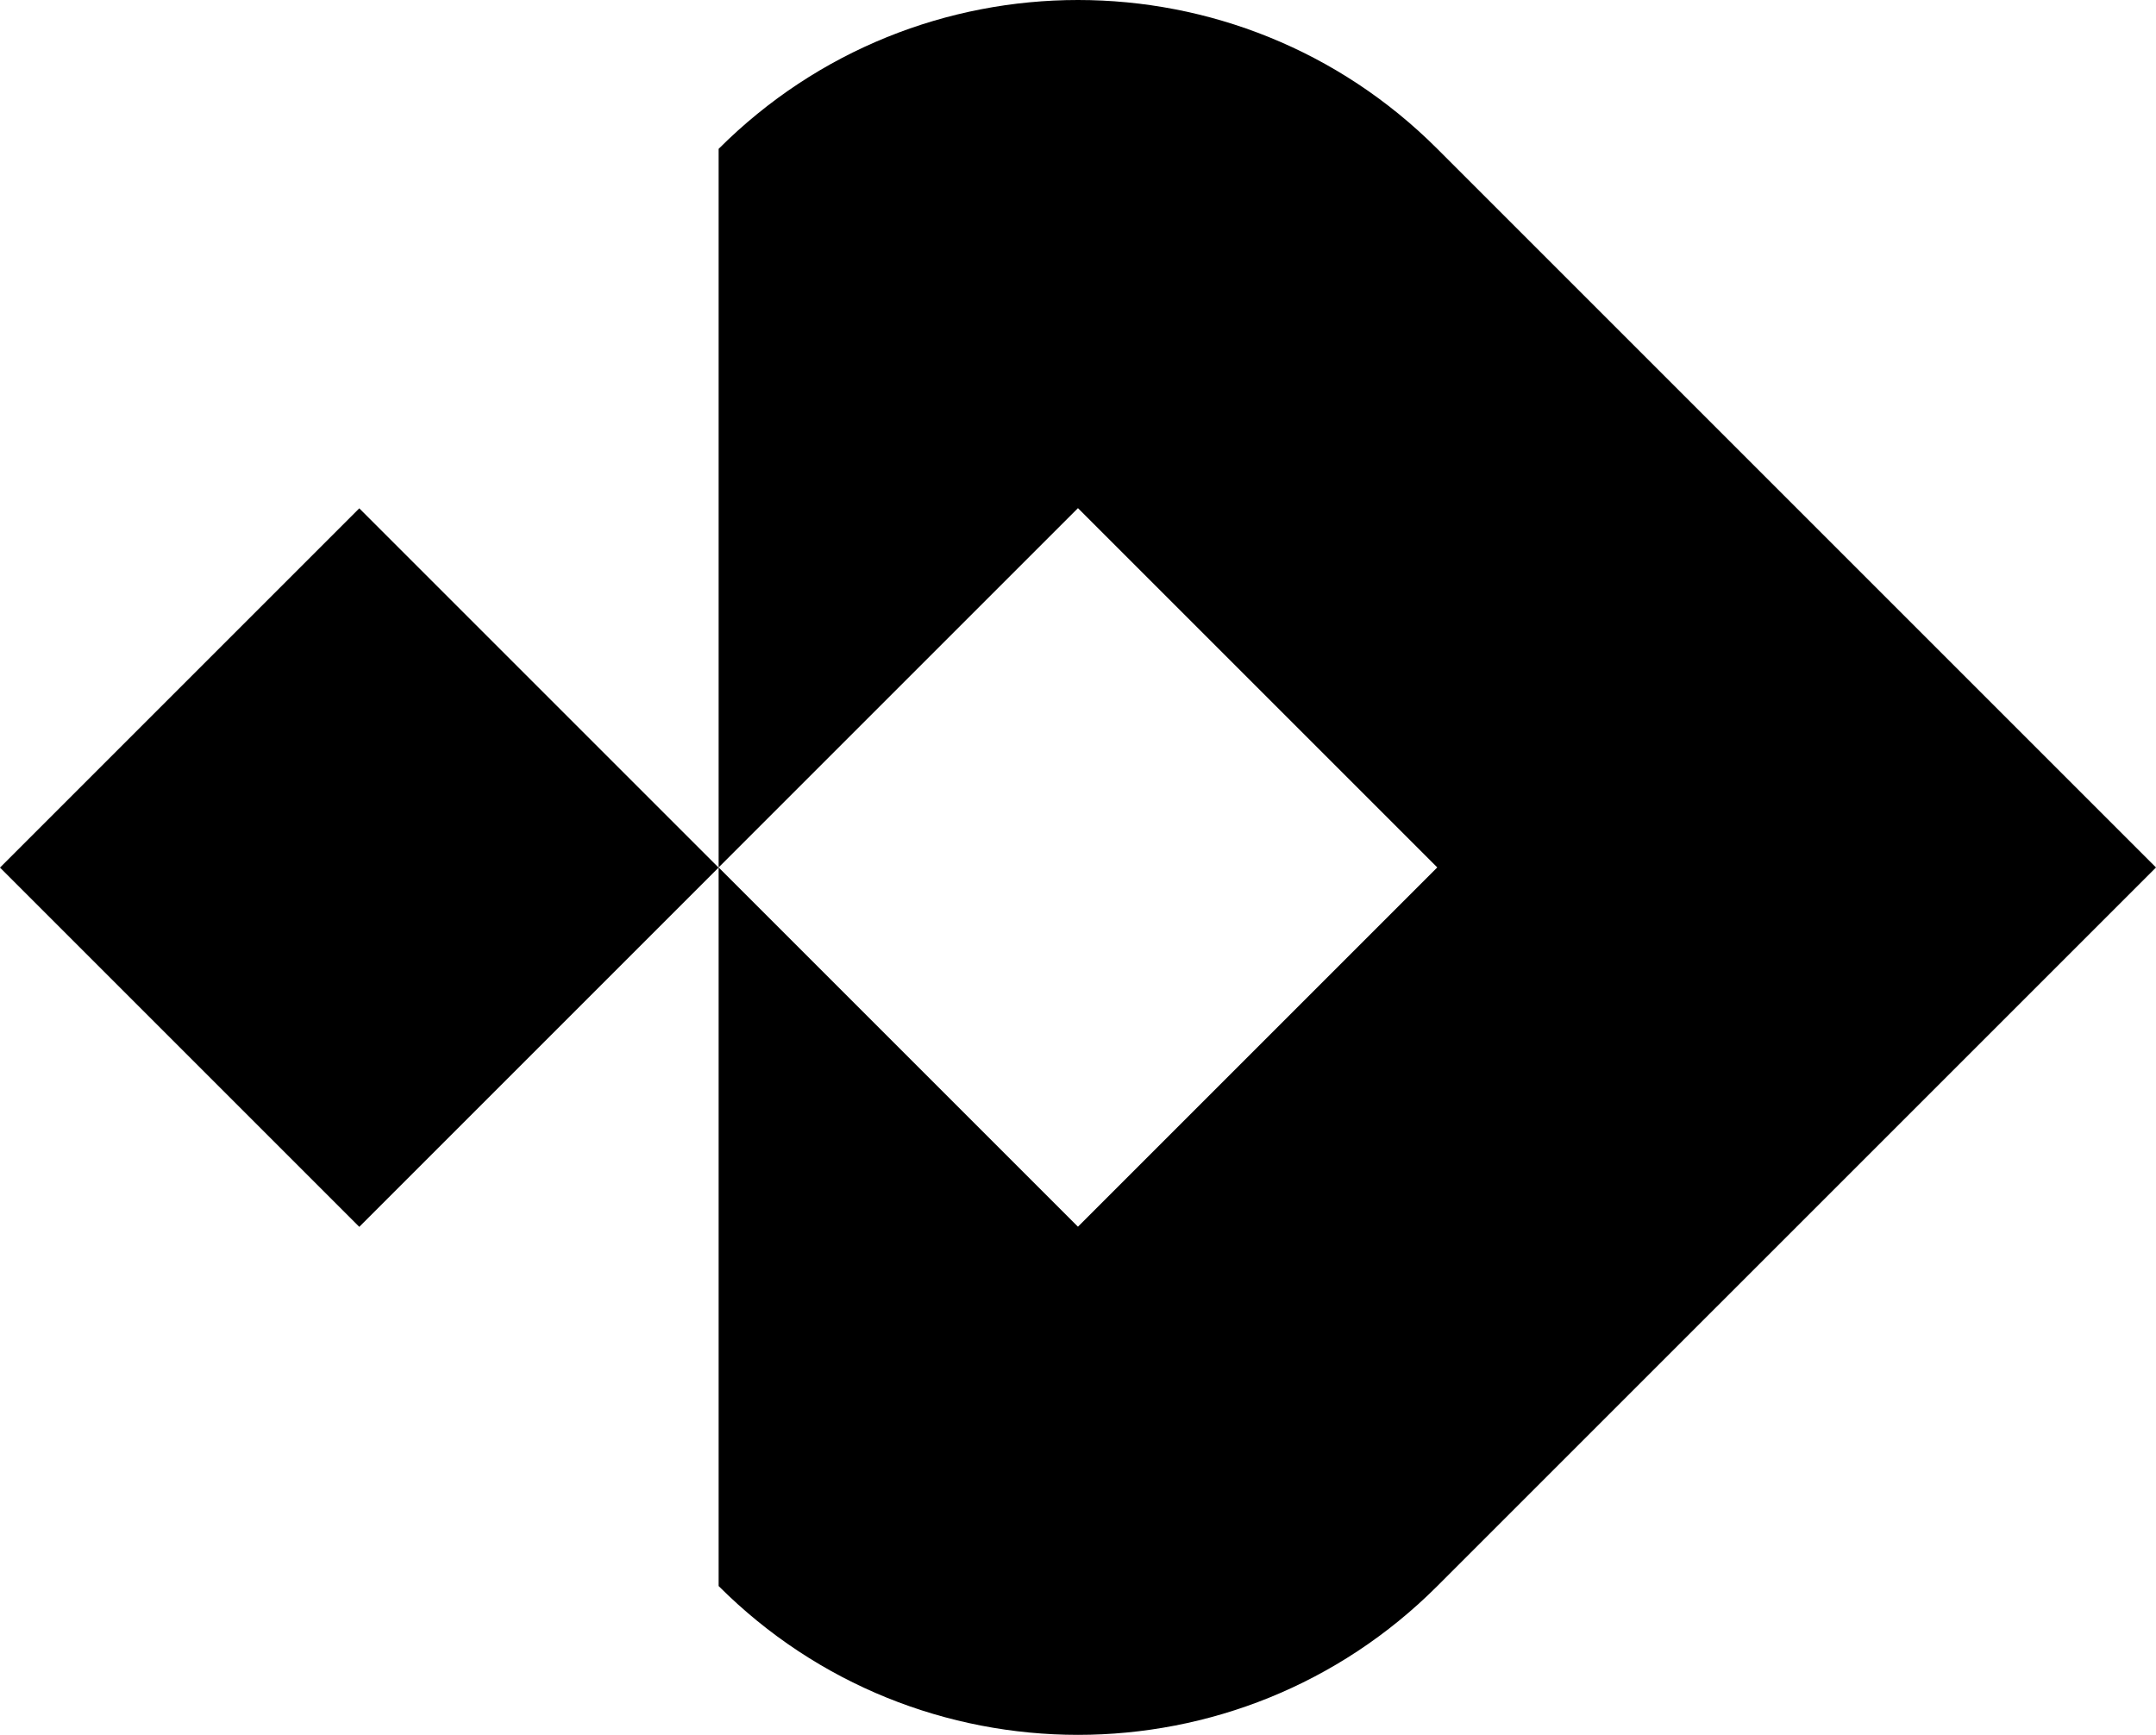 <?xml version="1.0" encoding="UTF-8"?> <svg xmlns="http://www.w3.org/2000/svg" xmlns:xlink="http://www.w3.org/1999/xlink" version="1.1" width="443.18" height="356.65"><svg xmlns="http://www.w3.org/2000/svg" xmlns:xlink="http://www.w3.org/1999/xlink" version="1.1" width="443.18" height="356.65"><svg xmlns="http://www.w3.org/2000/svg" xmlns:xlink="http://www.w3.org/1999/xlink" version="1.1" id="Layer_1" x="0px" y="0px" viewBox="0 0 443.18 356.65" style="enable-background:new 0 0 443.18 356.65;" xml:space="preserve"> <style type="text/css"> .st0{fill:#FFFFFF;} .st1{fill:#7E45FF;} .st2{fill:#0B1B3A;} </style> <g> <g> <path d="M295.45,30.6l147.73,147.73L295.45,326.05c-40.79,40.79-106.93,40.79-147.73,0l0,0V178.32l73.86,73.86l73.86-73.86 l-73.86-73.86l-73.86,73.86V30.6l0,0C188.52-10.2,254.66-10.2,295.45,30.6z"></path> <rect x="21.63" y="126.09" transform="matrix(-0.707 -0.707 0.707 -0.707 -5.212736e-05 356.646)" width="104.46" height="104.46"></rect> </g> </g> </svg></svg><style>@media (prefers-color-scheme: light) { :root { filter: none; } } @media (prefers-color-scheme: dark) { :root { filter: none; } } </style></svg> 